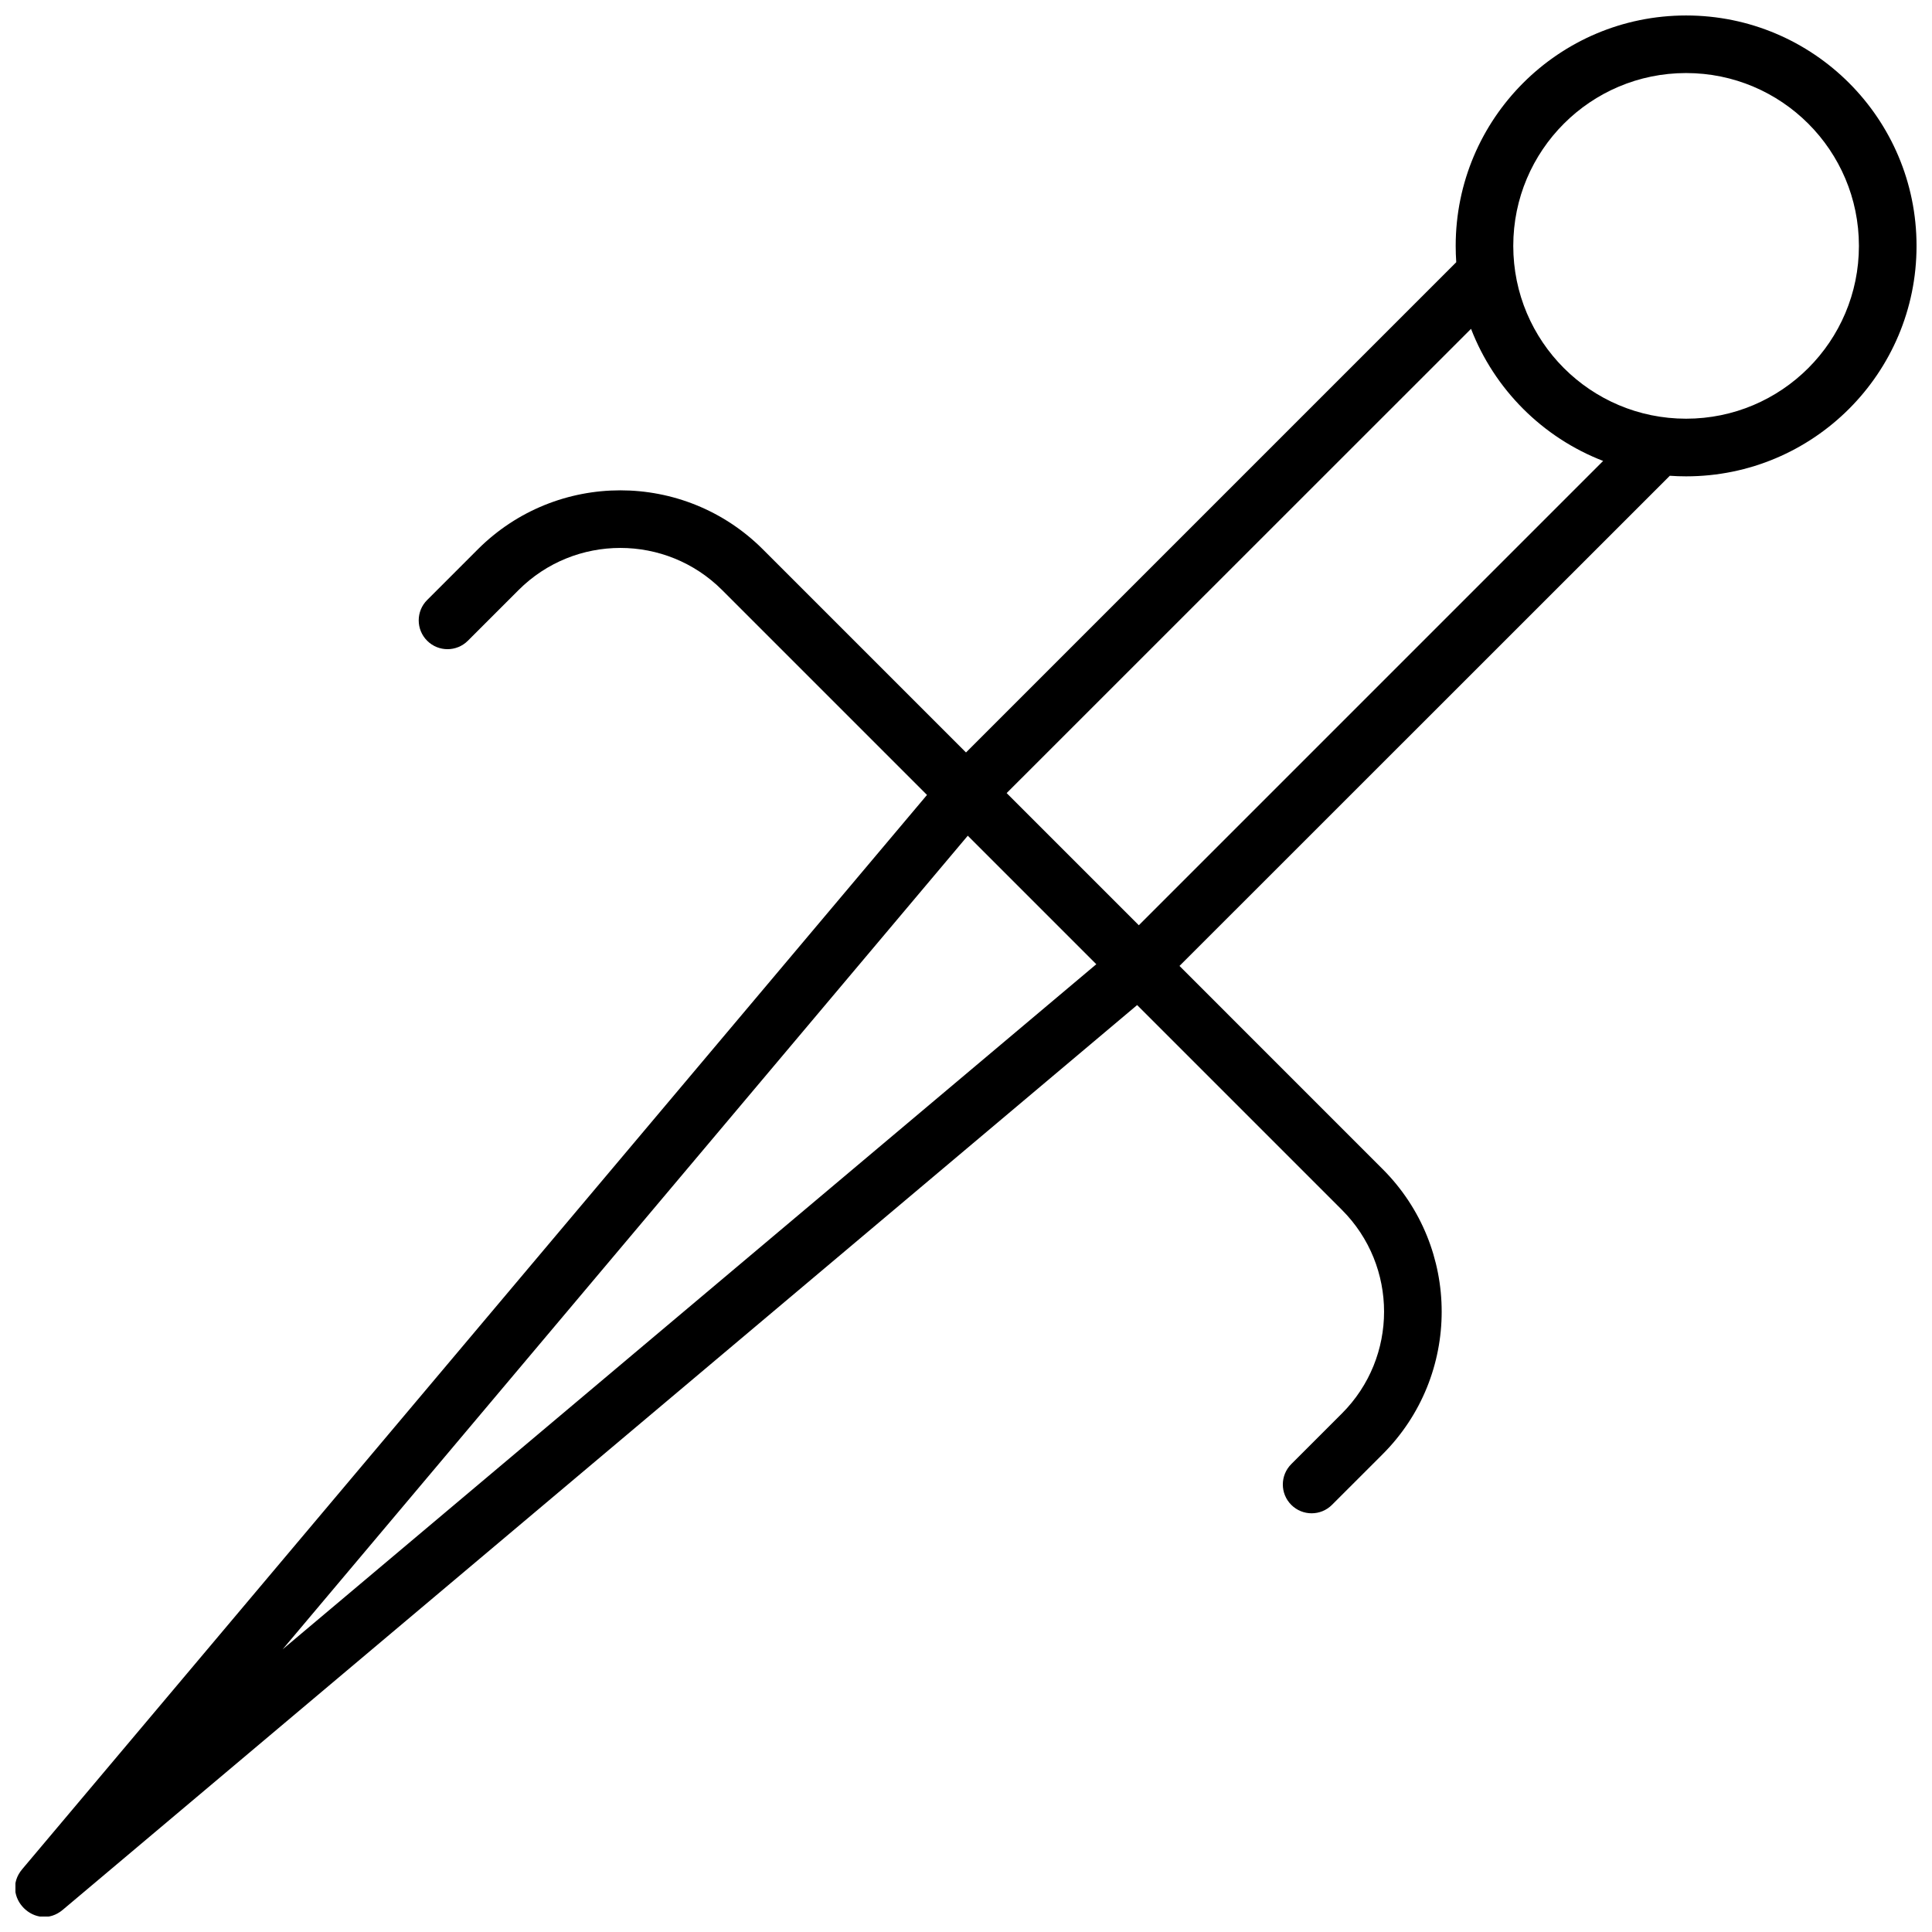 <?xml version="1.0" encoding="UTF-8"?>
<!-- Uploaded to: ICON Repo, www.svgrepo.com, Generator: ICON Repo Mixer Tools -->
<svg width="800px" height="800px" version="1.1" viewBox="144 144 512 512" xmlns="http://www.w3.org/2000/svg">
 <defs>
  <clipPath id="a">
   <path d="m148.09 148.09h503.81v503.81h-503.81z"/>
  </clipPath>
 </defs>
 <g clip-path="url(#a)">
  <path d="m510.41 453.82c20.867 20.867 20.867 54.699 0 75.566l-13.418 13.414c-2.981 2.984-7.812 2.984-10.793 0-2.981-2.981-2.981-7.812 0-10.793l13.414-13.414c14.906-14.906 14.906-39.074 0-53.977l-54.262-54.262-284.71 239.76c-7.148 6.016-16.773-3.609-10.758-10.758l239.78-284.69-54.277-54.281c-14.906-14.906-39.074-14.906-53.977 0l-13.418 13.414c-2.981 2.984-7.812 2.984-10.793 0-2.981-2.981-2.981-7.812 0-10.793l13.414-13.414c20.867-20.867 54.699-20.867 75.566 0l53.82 53.816 129.92-129.92c-0.098-1.43-0.148-2.871-0.148-4.324 0-33.727 27.34-61.066 61.066-61.066 33.727 0 61.066 27.34 61.066 61.066 0 33.727-27.34 61.07-61.066 61.07-1.453 0-2.894-0.051-4.32-0.152l-129.94 129.9zm80.422-198.86c25.293 0 45.801-20.504 45.801-45.801 0-25.293-20.508-45.801-45.801-45.801-25.297 0-45.801 20.508-45.801 45.801 0 25.297 20.504 45.801 45.801 45.801zm-180.06 99.219 35.027 35.023 123.05-123.05c-16.047-6.195-28.812-18.961-35.008-35.008zm-191.87 226.91 215.63-181.56-34.059-34.059z"/>
 </g>
</svg>